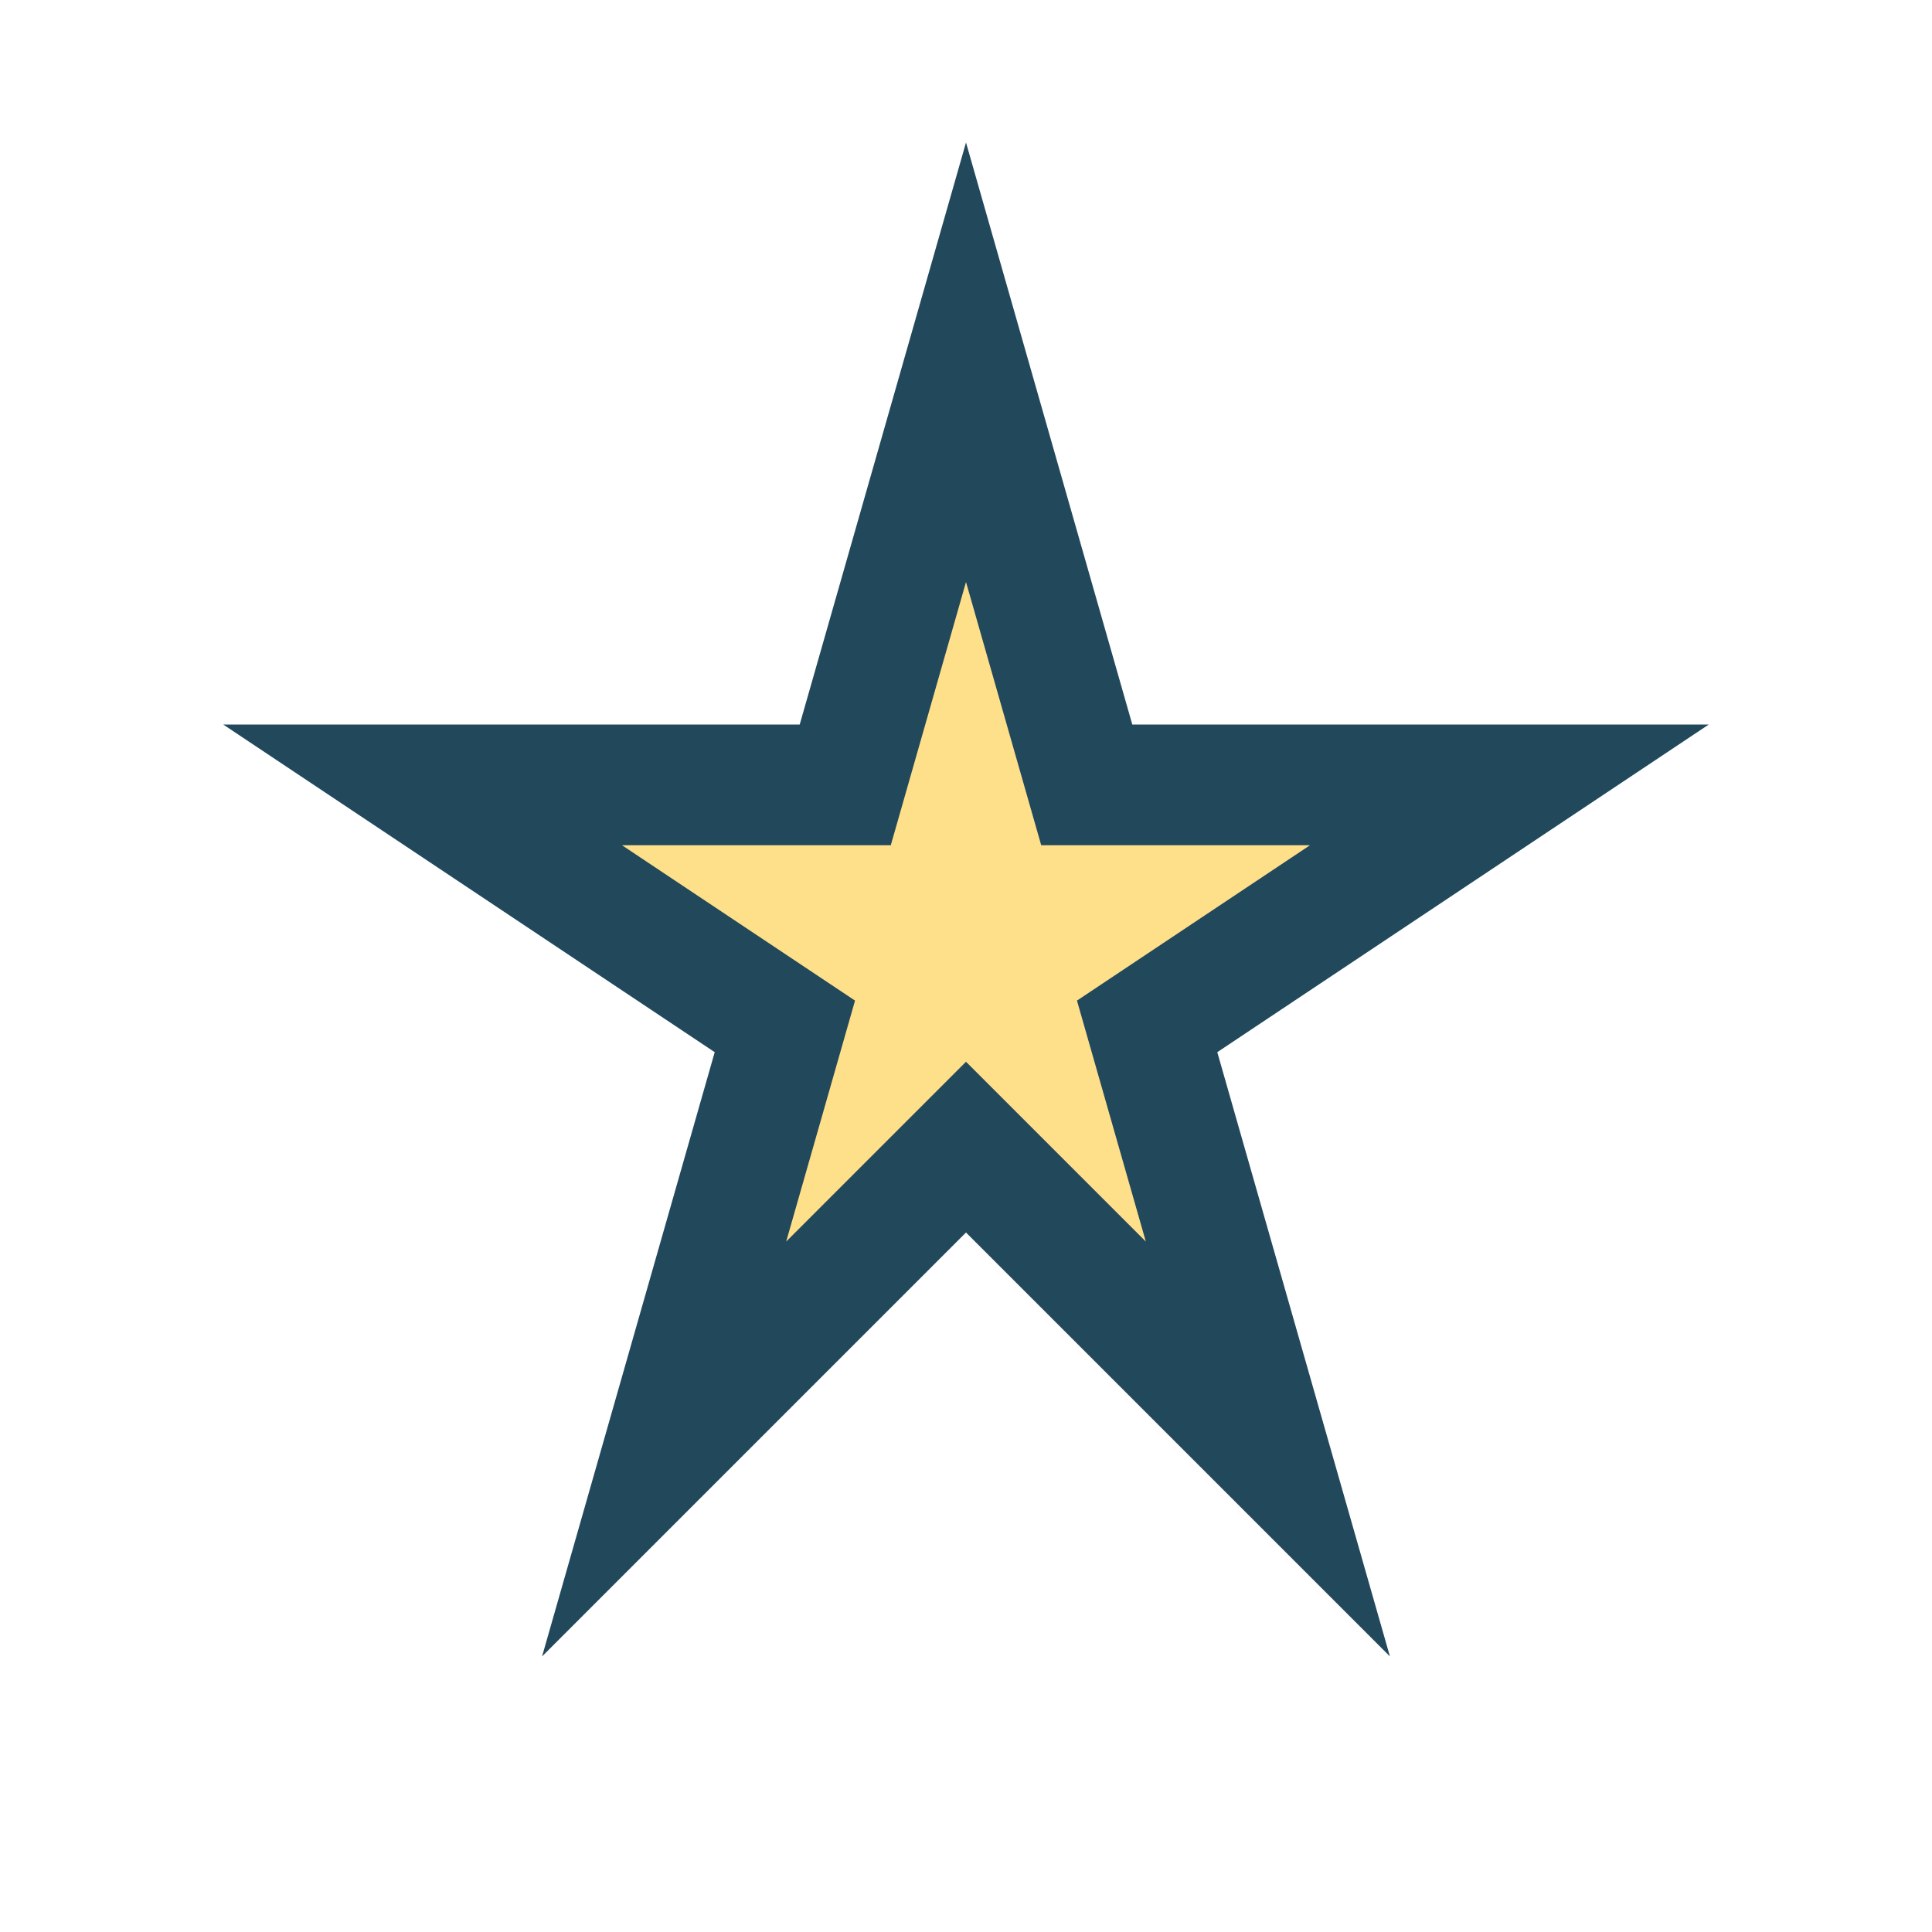 <?xml version="1.0" encoding="UTF-8"?>
<svg xmlns="http://www.w3.org/2000/svg" width="32" height="32" viewBox="0 0 32 32"><polygon points="16,6 18,13 25,13 19,17 21,24 16,19 11,24 13,17 7,13 14,13" fill="#FFE08A" stroke="#22485C" stroke-width="2"/></svg>